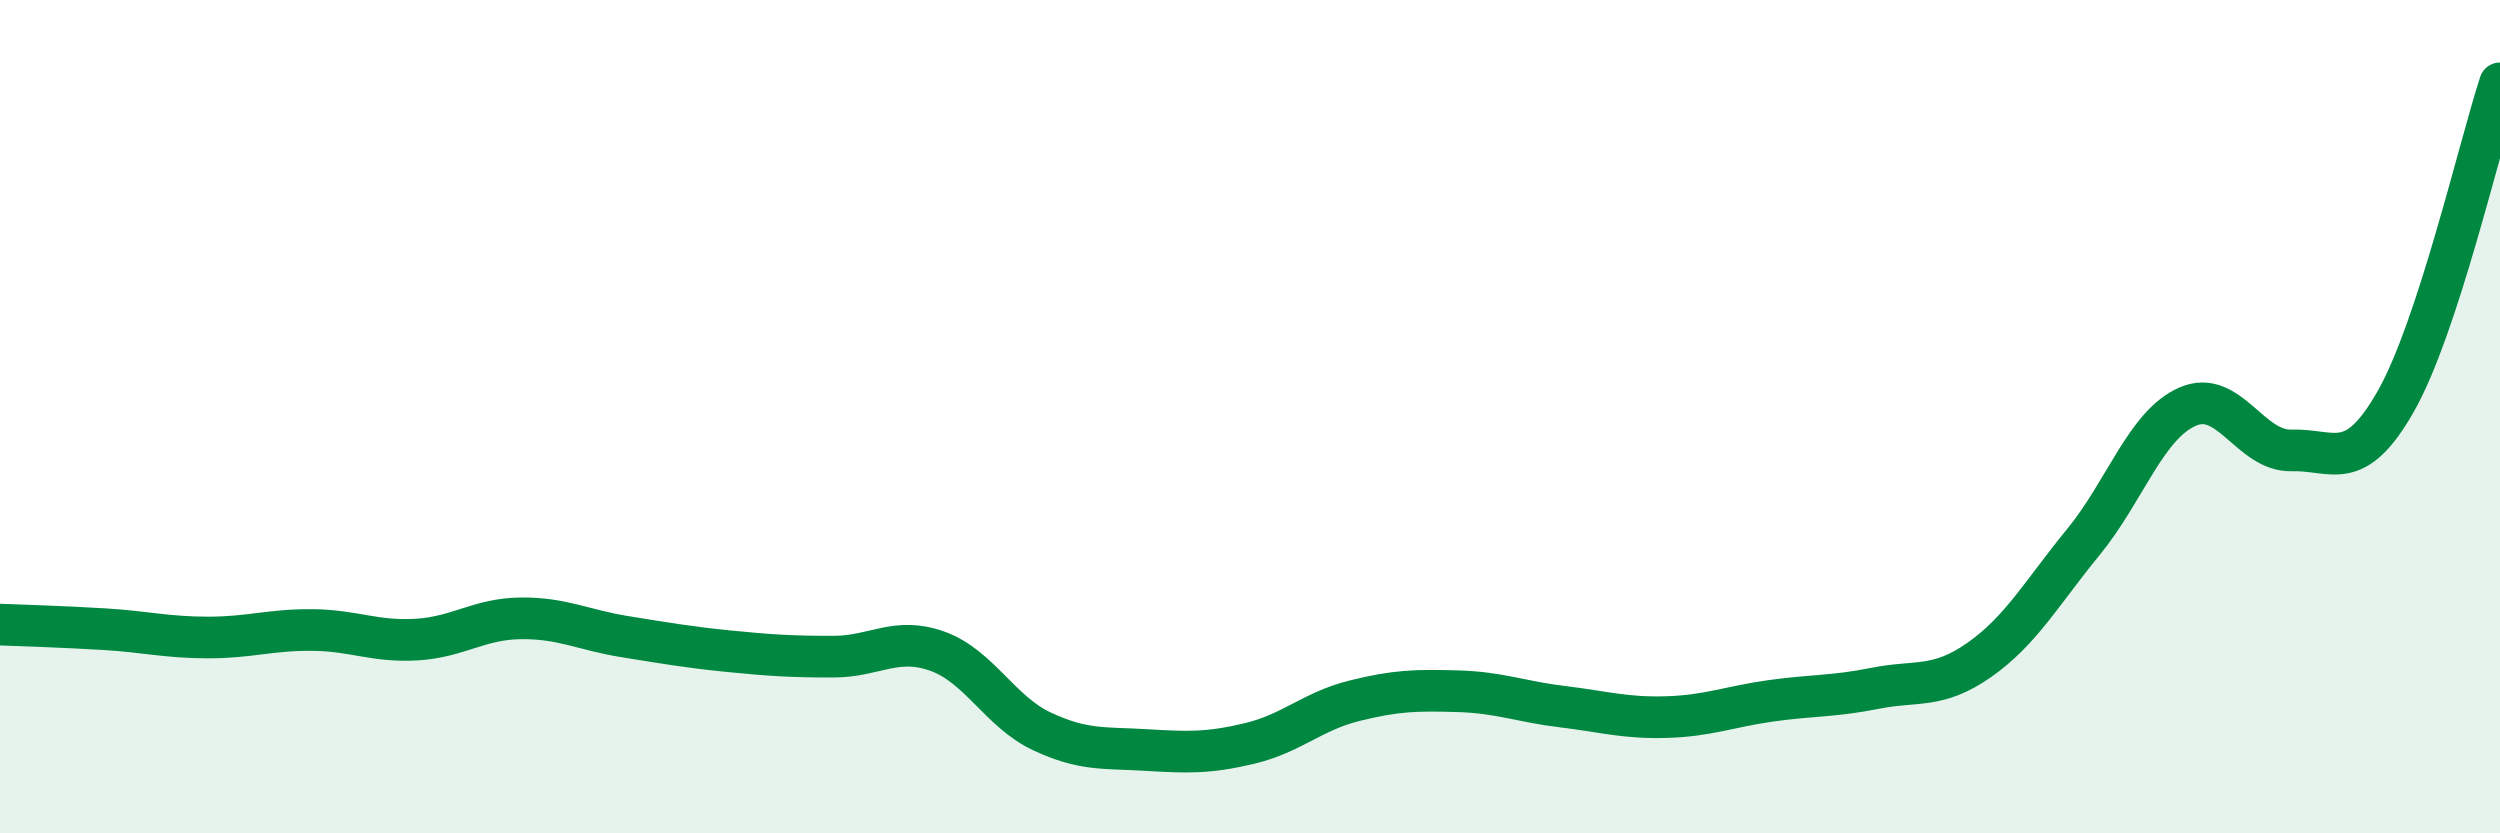 
    <svg width="60" height="20" viewBox="0 0 60 20" xmlns="http://www.w3.org/2000/svg">
      <path
        d="M 0,14.99 C 0.5,15.01 1.5,15.04 2.5,15.1 C 3.5,15.16 4,15.3 5,15.3 C 6,15.3 6.5,15.11 7.5,15.12 C 8.5,15.13 9,15.41 10,15.35 C 11,15.29 11.5,14.85 12.5,14.84 C 13.5,14.83 14,15.12 15,15.28 C 16,15.44 16.5,15.53 17.5,15.63 C 18.5,15.73 19,15.76 20,15.76 C 21,15.76 21.5,15.27 22.5,15.63 C 23.5,15.99 24,17.08 25,17.55 C 26,18.02 26.5,17.94 27.5,18 C 28.5,18.06 29,18.08 30,17.84 C 31,17.6 31.5,17.07 32.5,16.82 C 33.5,16.57 34,16.56 35,16.59 C 36,16.62 36.5,16.84 37.5,16.96 C 38.5,17.08 39,17.24 40,17.21 C 41,17.18 41.5,16.96 42.5,16.82 C 43.5,16.68 44,16.72 45,16.52 C 46,16.32 46.5,16.54 47.5,15.84 C 48.5,15.14 49,14.23 50,13.01 C 51,11.79 51.5,10.2 52.5,9.76 C 53.5,9.32 54,10.84 55,10.81 C 56,10.78 56.5,11.39 57.5,9.63 C 58.5,7.87 59.5,3.53 60,2L60 20L0 20Z"
        fill="#008740"
        opacity="0.1"
        stroke-linecap="round"
        stroke-linejoin="round"
      />
      <path
        d="M 0,14.99 C 0.5,15.01 1.5,15.04 2.5,15.1 C 3.5,15.16 4,15.3 5,15.3 C 6,15.3 6.5,15.11 7.5,15.12 C 8.5,15.13 9,15.41 10,15.35 C 11,15.29 11.5,14.85 12.5,14.84 C 13.5,14.83 14,15.12 15,15.28 C 16,15.44 16.5,15.53 17.5,15.63 C 18.5,15.73 19,15.76 20,15.76 C 21,15.76 21.5,15.27 22.5,15.63 C 23.5,15.99 24,17.08 25,17.55 C 26,18.02 26.5,17.94 27.5,18 C 28.5,18.06 29,18.08 30,17.84 C 31,17.6 31.5,17.07 32.5,16.82 C 33.5,16.57 34,16.56 35,16.59 C 36,16.62 36.5,16.84 37.5,16.96 C 38.5,17.08 39,17.24 40,17.21 C 41,17.18 41.5,16.96 42.5,16.82 C 43.5,16.68 44,16.72 45,16.52 C 46,16.32 46.5,16.54 47.5,15.84 C 48.5,15.14 49,14.23 50,13.01 C 51,11.79 51.5,10.2 52.5,9.76 C 53.5,9.32 54,10.84 55,10.81 C 56,10.78 56.5,11.39 57.5,9.63 C 58.5,7.87 59.5,3.53 60,2"
        stroke="#008740"
        stroke-width="1"
        fill="none"
        stroke-linecap="round"
        stroke-linejoin="round"
      />
    </svg>
  